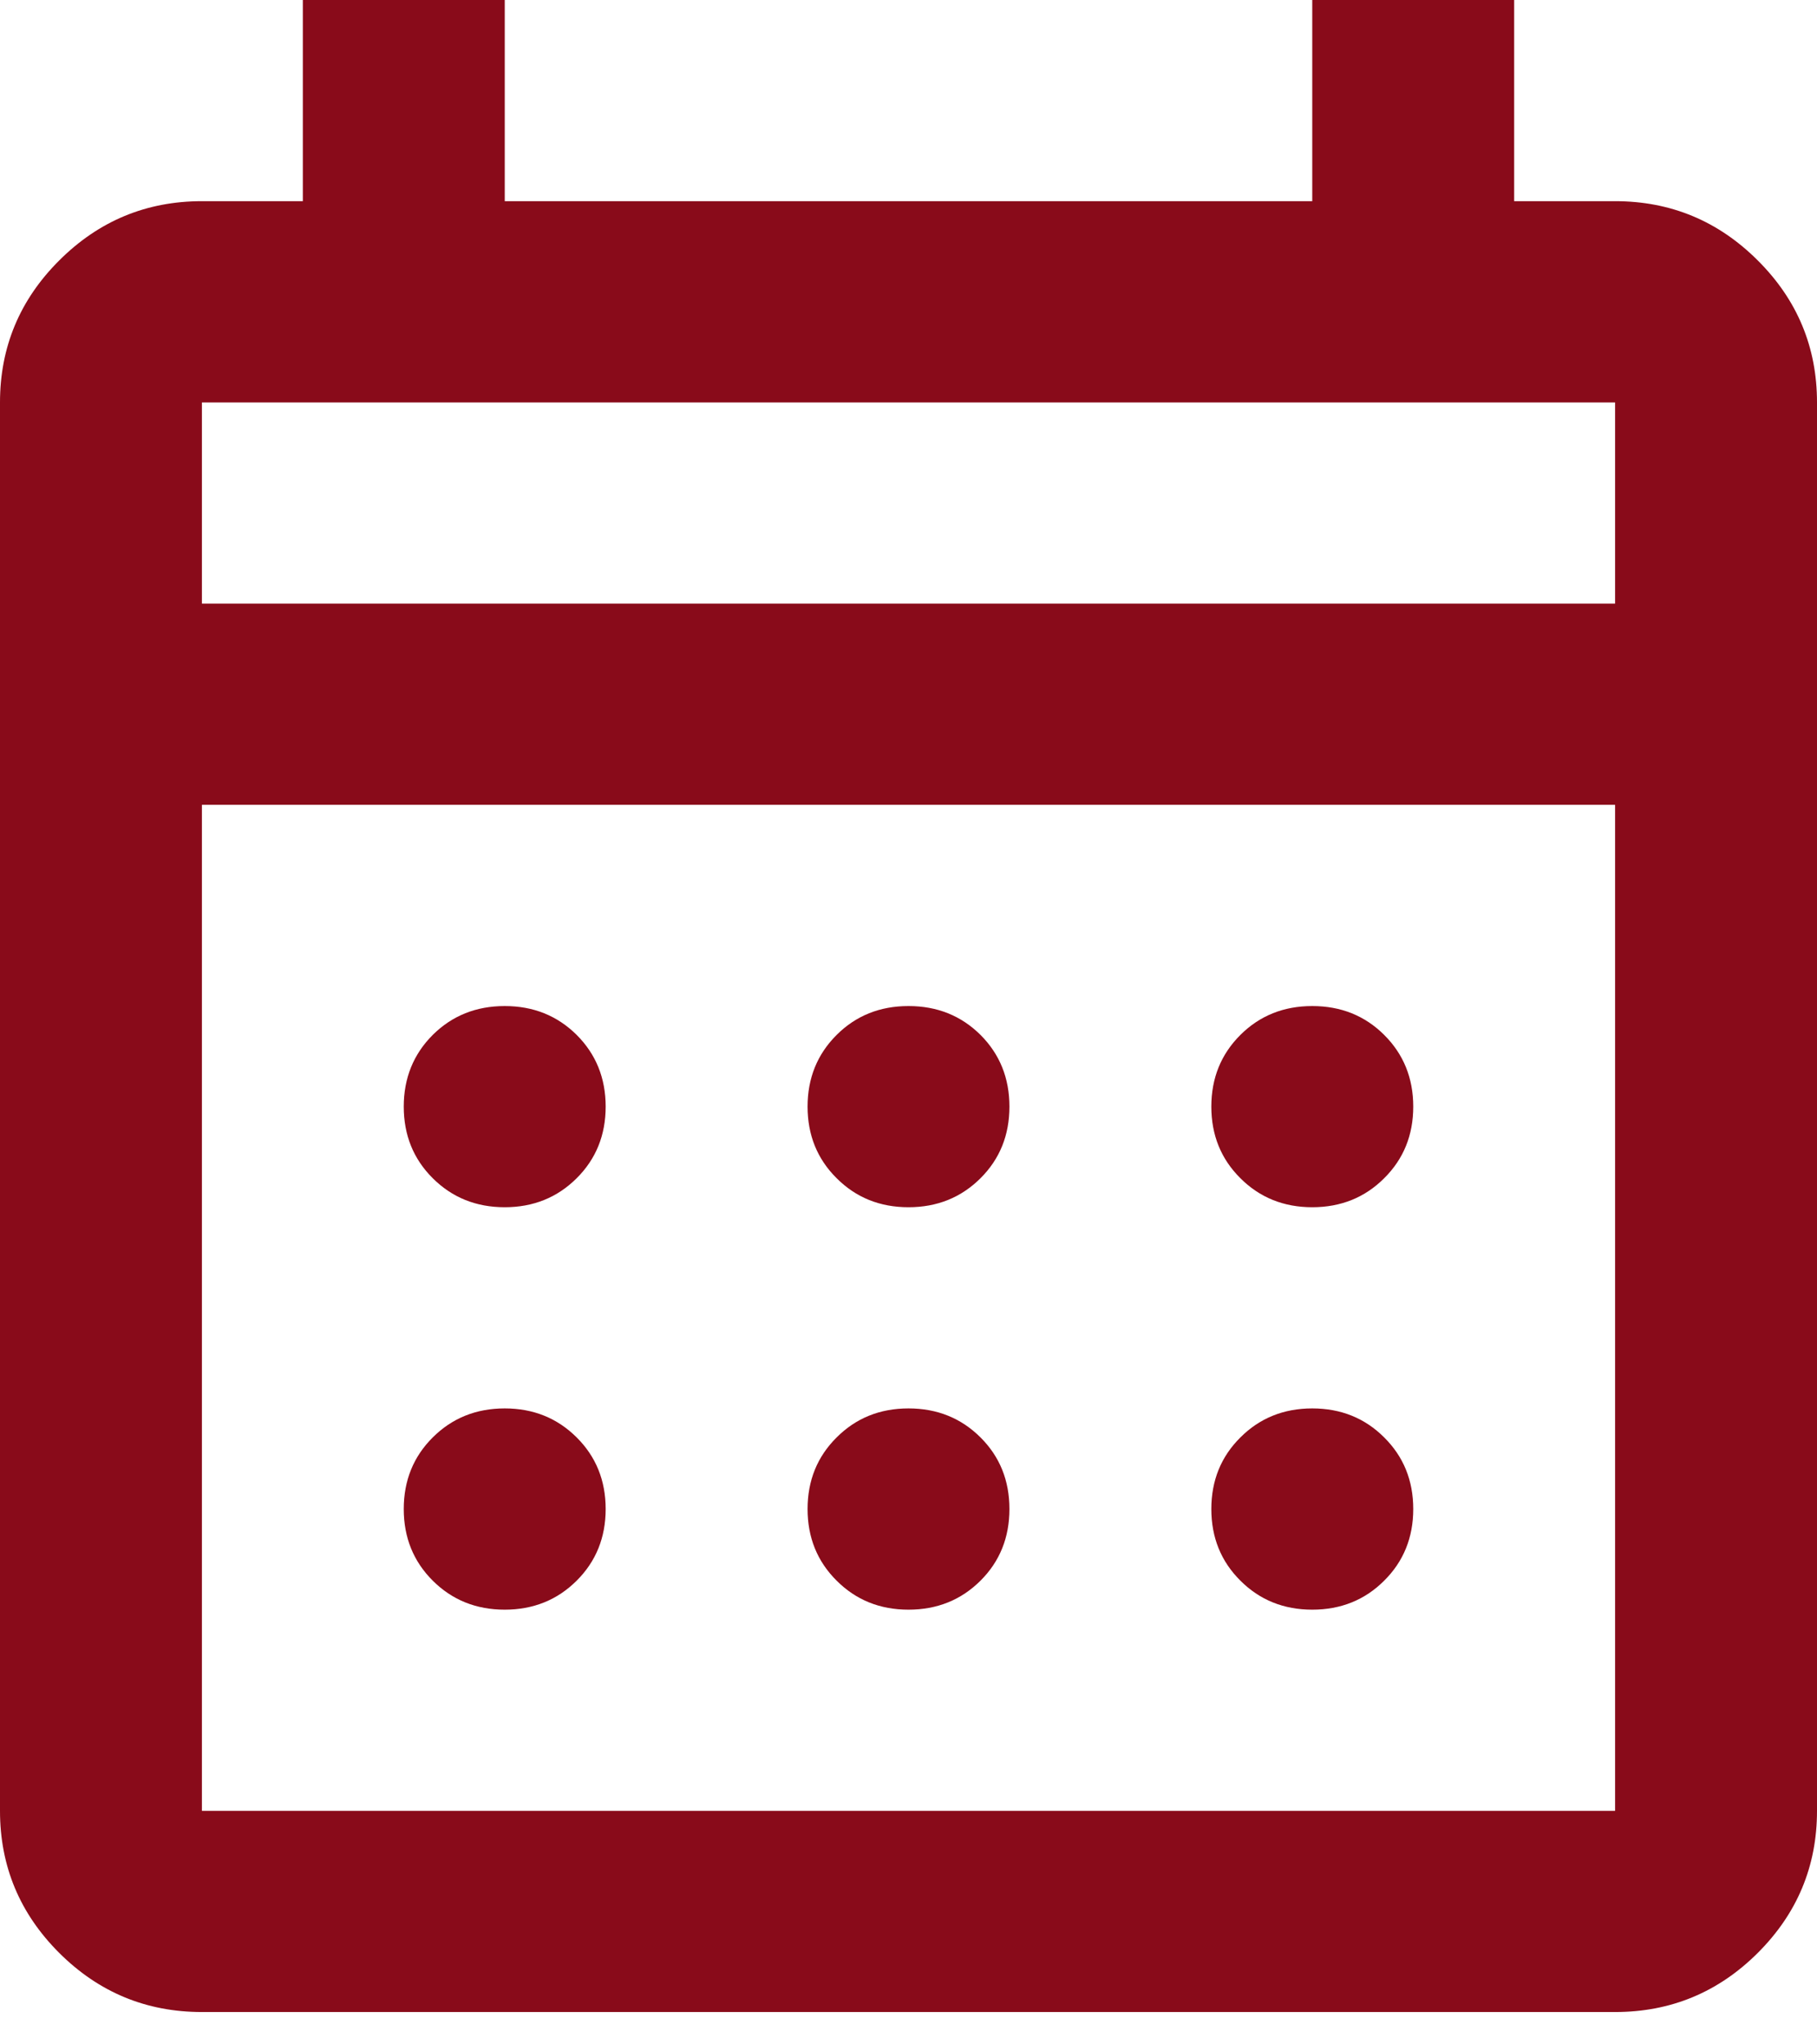 <svg width="24" height="27" viewBox="0 0 24 27" fill="none" xmlns="http://www.w3.org/2000/svg">
<path d="M2.667 26.573C1.933 26.573 1.305 26.313 0.783 25.793C0.261 25.272 0 24.647 0 23.916V5.315C0 4.584 0.261 3.959 0.783 3.439C1.305 2.918 1.933 2.657 2.667 2.657H4V0H6.667V2.657H17.333V0H20V2.657H21.333C22.067 2.657 22.695 2.918 23.217 3.439C23.739 3.959 24 4.584 24 5.315V23.916C24 24.647 23.739 25.272 23.217 25.793C22.695 26.313 22.067 26.573 21.333 26.573H2.667ZM2.667 23.916H21.333V10.629H2.667V23.916ZM2.667 7.972H21.333V5.315H2.667V7.972ZM12 15.944C11.622 15.944 11.306 15.816 11.051 15.561C10.795 15.307 10.667 14.992 10.667 14.615C10.667 14.239 10.795 13.923 11.051 13.668C11.306 13.414 11.622 13.287 12 13.287C12.378 13.287 12.695 13.414 12.951 13.668C13.206 13.923 13.333 14.239 13.333 14.615C13.333 14.992 13.206 15.307 12.951 15.561C12.695 15.816 12.378 15.944 12 15.944ZM6.667 15.944C6.289 15.944 5.972 15.816 5.716 15.561C5.461 15.307 5.333 14.992 5.333 14.615C5.333 14.239 5.461 13.923 5.716 13.668C5.972 13.414 6.289 13.287 6.667 13.287C7.044 13.287 7.361 13.414 7.617 13.668C7.872 13.923 8 14.239 8 14.615C8 14.992 7.872 15.307 7.617 15.561C7.361 15.816 7.044 15.944 6.667 15.944ZM17.333 15.944C16.956 15.944 16.639 15.816 16.384 15.561C16.128 15.307 16 14.992 16 14.615C16 14.239 16.128 13.923 16.384 13.668C16.639 13.414 16.956 13.287 17.333 13.287C17.711 13.287 18.028 13.414 18.283 13.668C18.539 13.923 18.667 14.239 18.667 14.615C18.667 14.992 18.539 15.307 18.283 15.561C18.028 15.816 17.711 15.944 17.333 15.944ZM12 21.259C11.622 21.259 11.306 21.131 11.051 20.876C10.795 20.622 10.667 20.306 10.667 19.93C10.667 19.553 10.795 19.238 11.051 18.984C11.306 18.729 11.622 18.601 12 18.601C12.378 18.601 12.695 18.729 12.951 18.984C13.206 19.238 13.333 19.553 13.333 19.93C13.333 20.306 13.206 20.622 12.951 20.876C12.695 21.131 12.378 21.259 12 21.259ZM6.667 21.259C6.289 21.259 5.972 21.131 5.716 20.876C5.461 20.622 5.333 20.306 5.333 19.93C5.333 19.553 5.461 19.238 5.716 18.984C5.972 18.729 6.289 18.601 6.667 18.601C7.044 18.601 7.361 18.729 7.617 18.984C7.872 19.238 8 19.553 8 19.93C8 20.306 7.872 20.622 7.617 20.876C7.361 21.131 7.044 21.259 6.667 21.259ZM17.333 21.259C16.956 21.259 16.639 21.131 16.384 20.876C16.128 20.622 16 20.306 16 19.93C16 19.553 16.128 19.238 16.384 18.984C16.639 18.729 16.956 18.601 17.333 18.601C17.711 18.601 18.028 18.729 18.283 18.984C18.539 19.238 18.667 19.553 18.667 19.93C18.667 20.306 18.539 20.622 18.283 20.876C18.028 21.131 17.711 21.259 17.333 21.259Z" fill="#890B1A"/>
</svg>
